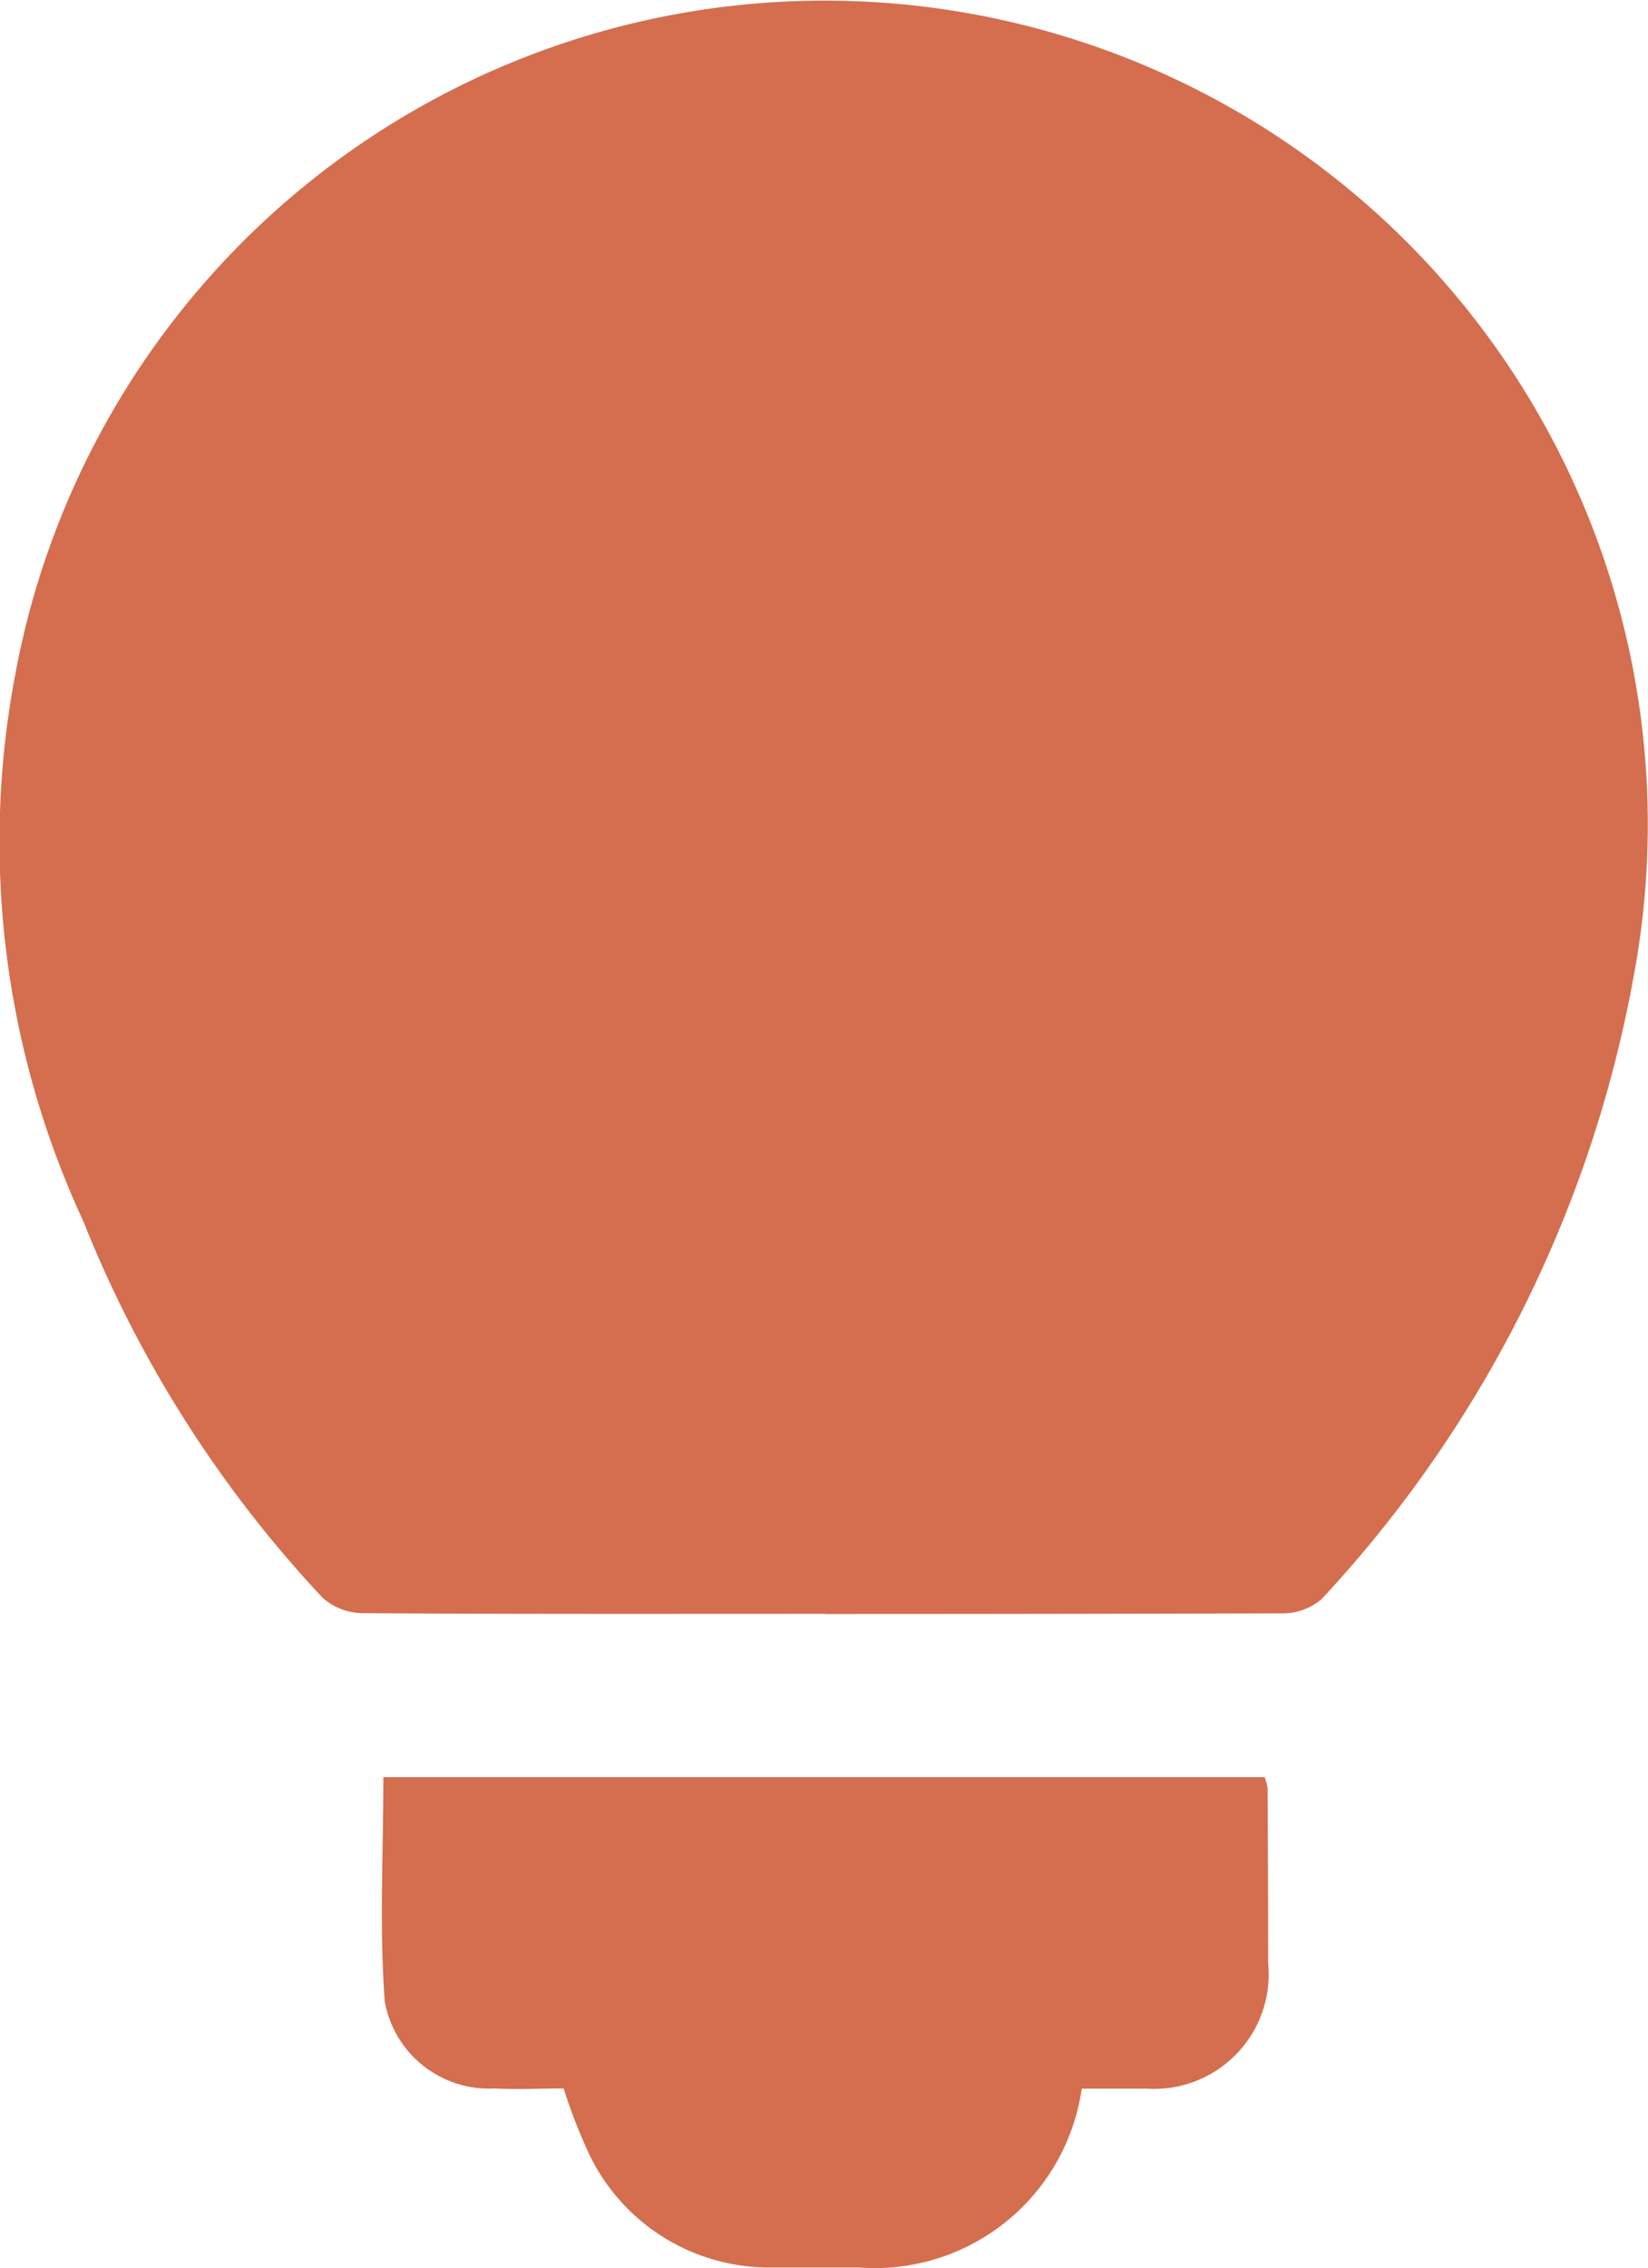 <svg xmlns="http://www.w3.org/2000/svg" width="17.523" height="24.098" viewBox="0 0 17.523 24.098">
  <g id="Group_456" data-name="Group 456" transform="translate(-189.31 -1353.93)">
    <path id="Path_85" data-name="Path 85" d="M62.514,1171q2.424,0,4.847-.007a.64.64,0,0,0,.43-.15,13.13,13.13,0,0,0,3.314-6.589,8.752,8.752,0,1,0-17.193-3.288q-.059.306-.1.615a9.568,9.568,0,0,0,.811,5.239,12.756,12.756,0,0,0,2.546,4.006.649.649,0,0,0,.422.165c1.639.011,3.279.007,4.917.007" transform="translate(135.57 200.079)" fill="#d46e4e"/>
    <path id="Path_86" data-name="Path 86" d="M88.152,1271.033H78.783c0,.8-.043,1.6.015,2.383a1.126,1.126,0,0,0,1.167.924c.245.013.492,0,.735,0a5.836,5.836,0,0,0,.283.722,2.122,2.122,0,0,0,1.938,1.18c.3,0,.609,0,.913,0a2.224,2.224,0,0,0,2.375-1.9c.221,0,.452,0,.688,0a1.218,1.218,0,0,0,1.294-1.334q0-.93-.006-1.862a.642.642,0,0,0-.031-.113" transform="translate(114.603 101.78)" fill="#d46e4e"/>
  </g>
</svg>
